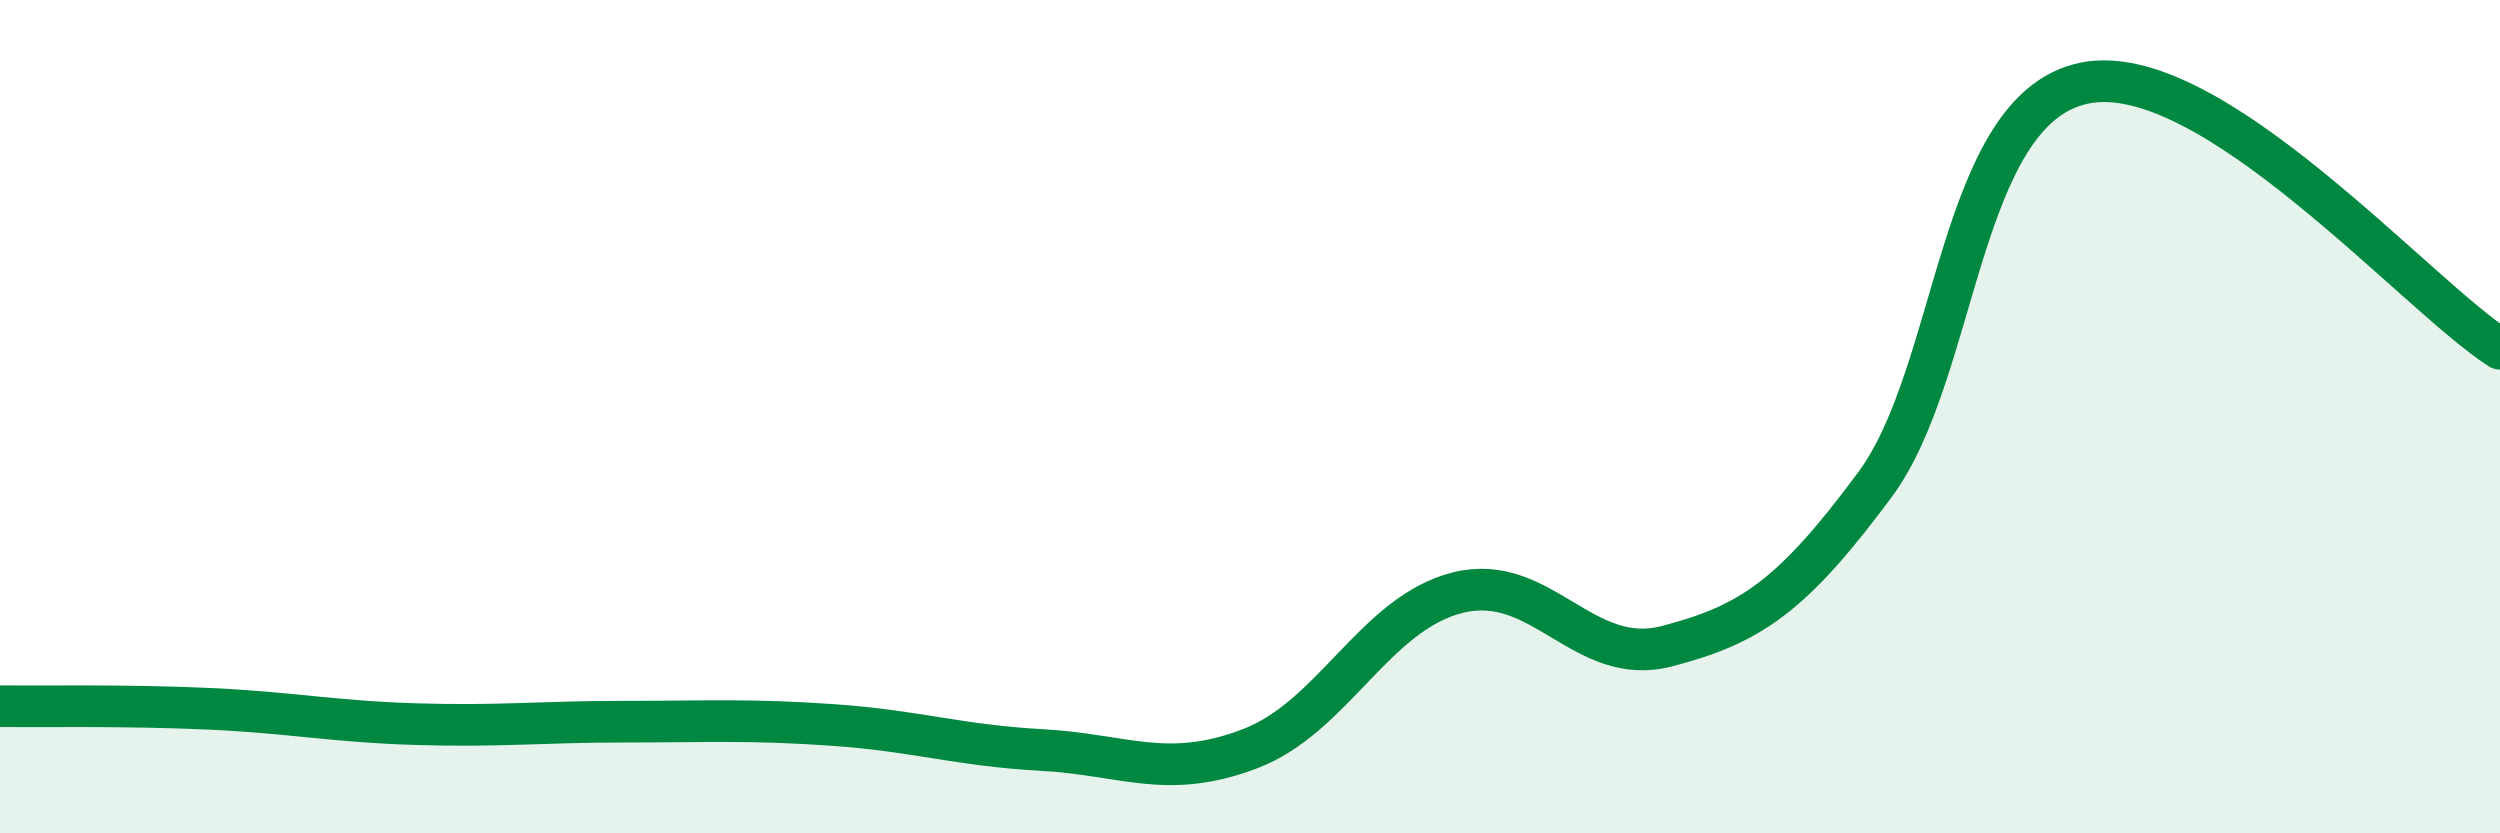 
    <svg width="60" height="20" viewBox="0 0 60 20" xmlns="http://www.w3.org/2000/svg">
      <path
        d="M 0,16.95 C 1,16.96 3,16.92 5,17.01 C 7,17.1 8,17.32 10,17.38 C 12,17.44 13,17.32 15,17.32 C 17,17.32 18,17.26 20,17.4 C 22,17.54 23,17.89 25,18 C 27,18.11 28,18.73 30,17.97 C 32,17.21 33,14.71 35,14.22 C 37,13.73 38,16.03 40,15.51 C 42,14.99 43,14.33 45,11.63 C 47,8.93 47,2.65 50,2 C 53,1.35 58,7.1 60,8.37L60 20L0 20Z"
        fill="#008740"
        opacity="0.1"
        stroke-linecap="round"
        stroke-linejoin="round"
      />
      <path
        d="M 0,16.95 C 1,16.96 3,16.92 5,17.01 C 7,17.1 8,17.32 10,17.38 C 12,17.44 13,17.32 15,17.32 C 17,17.32 18,17.26 20,17.4 C 22,17.54 23,17.89 25,18 C 27,18.11 28,18.73 30,17.97 C 32,17.21 33,14.71 35,14.22 C 37,13.73 38,16.03 40,15.51 C 42,14.99 43,14.33 45,11.63 C 47,8.93 47,2.65 50,2 C 53,1.35 58,7.1 60,8.37"
        stroke="#008740"
        stroke-width="1"
        fill="none"
        stroke-linecap="round"
        stroke-linejoin="round"
      />
    </svg>
  